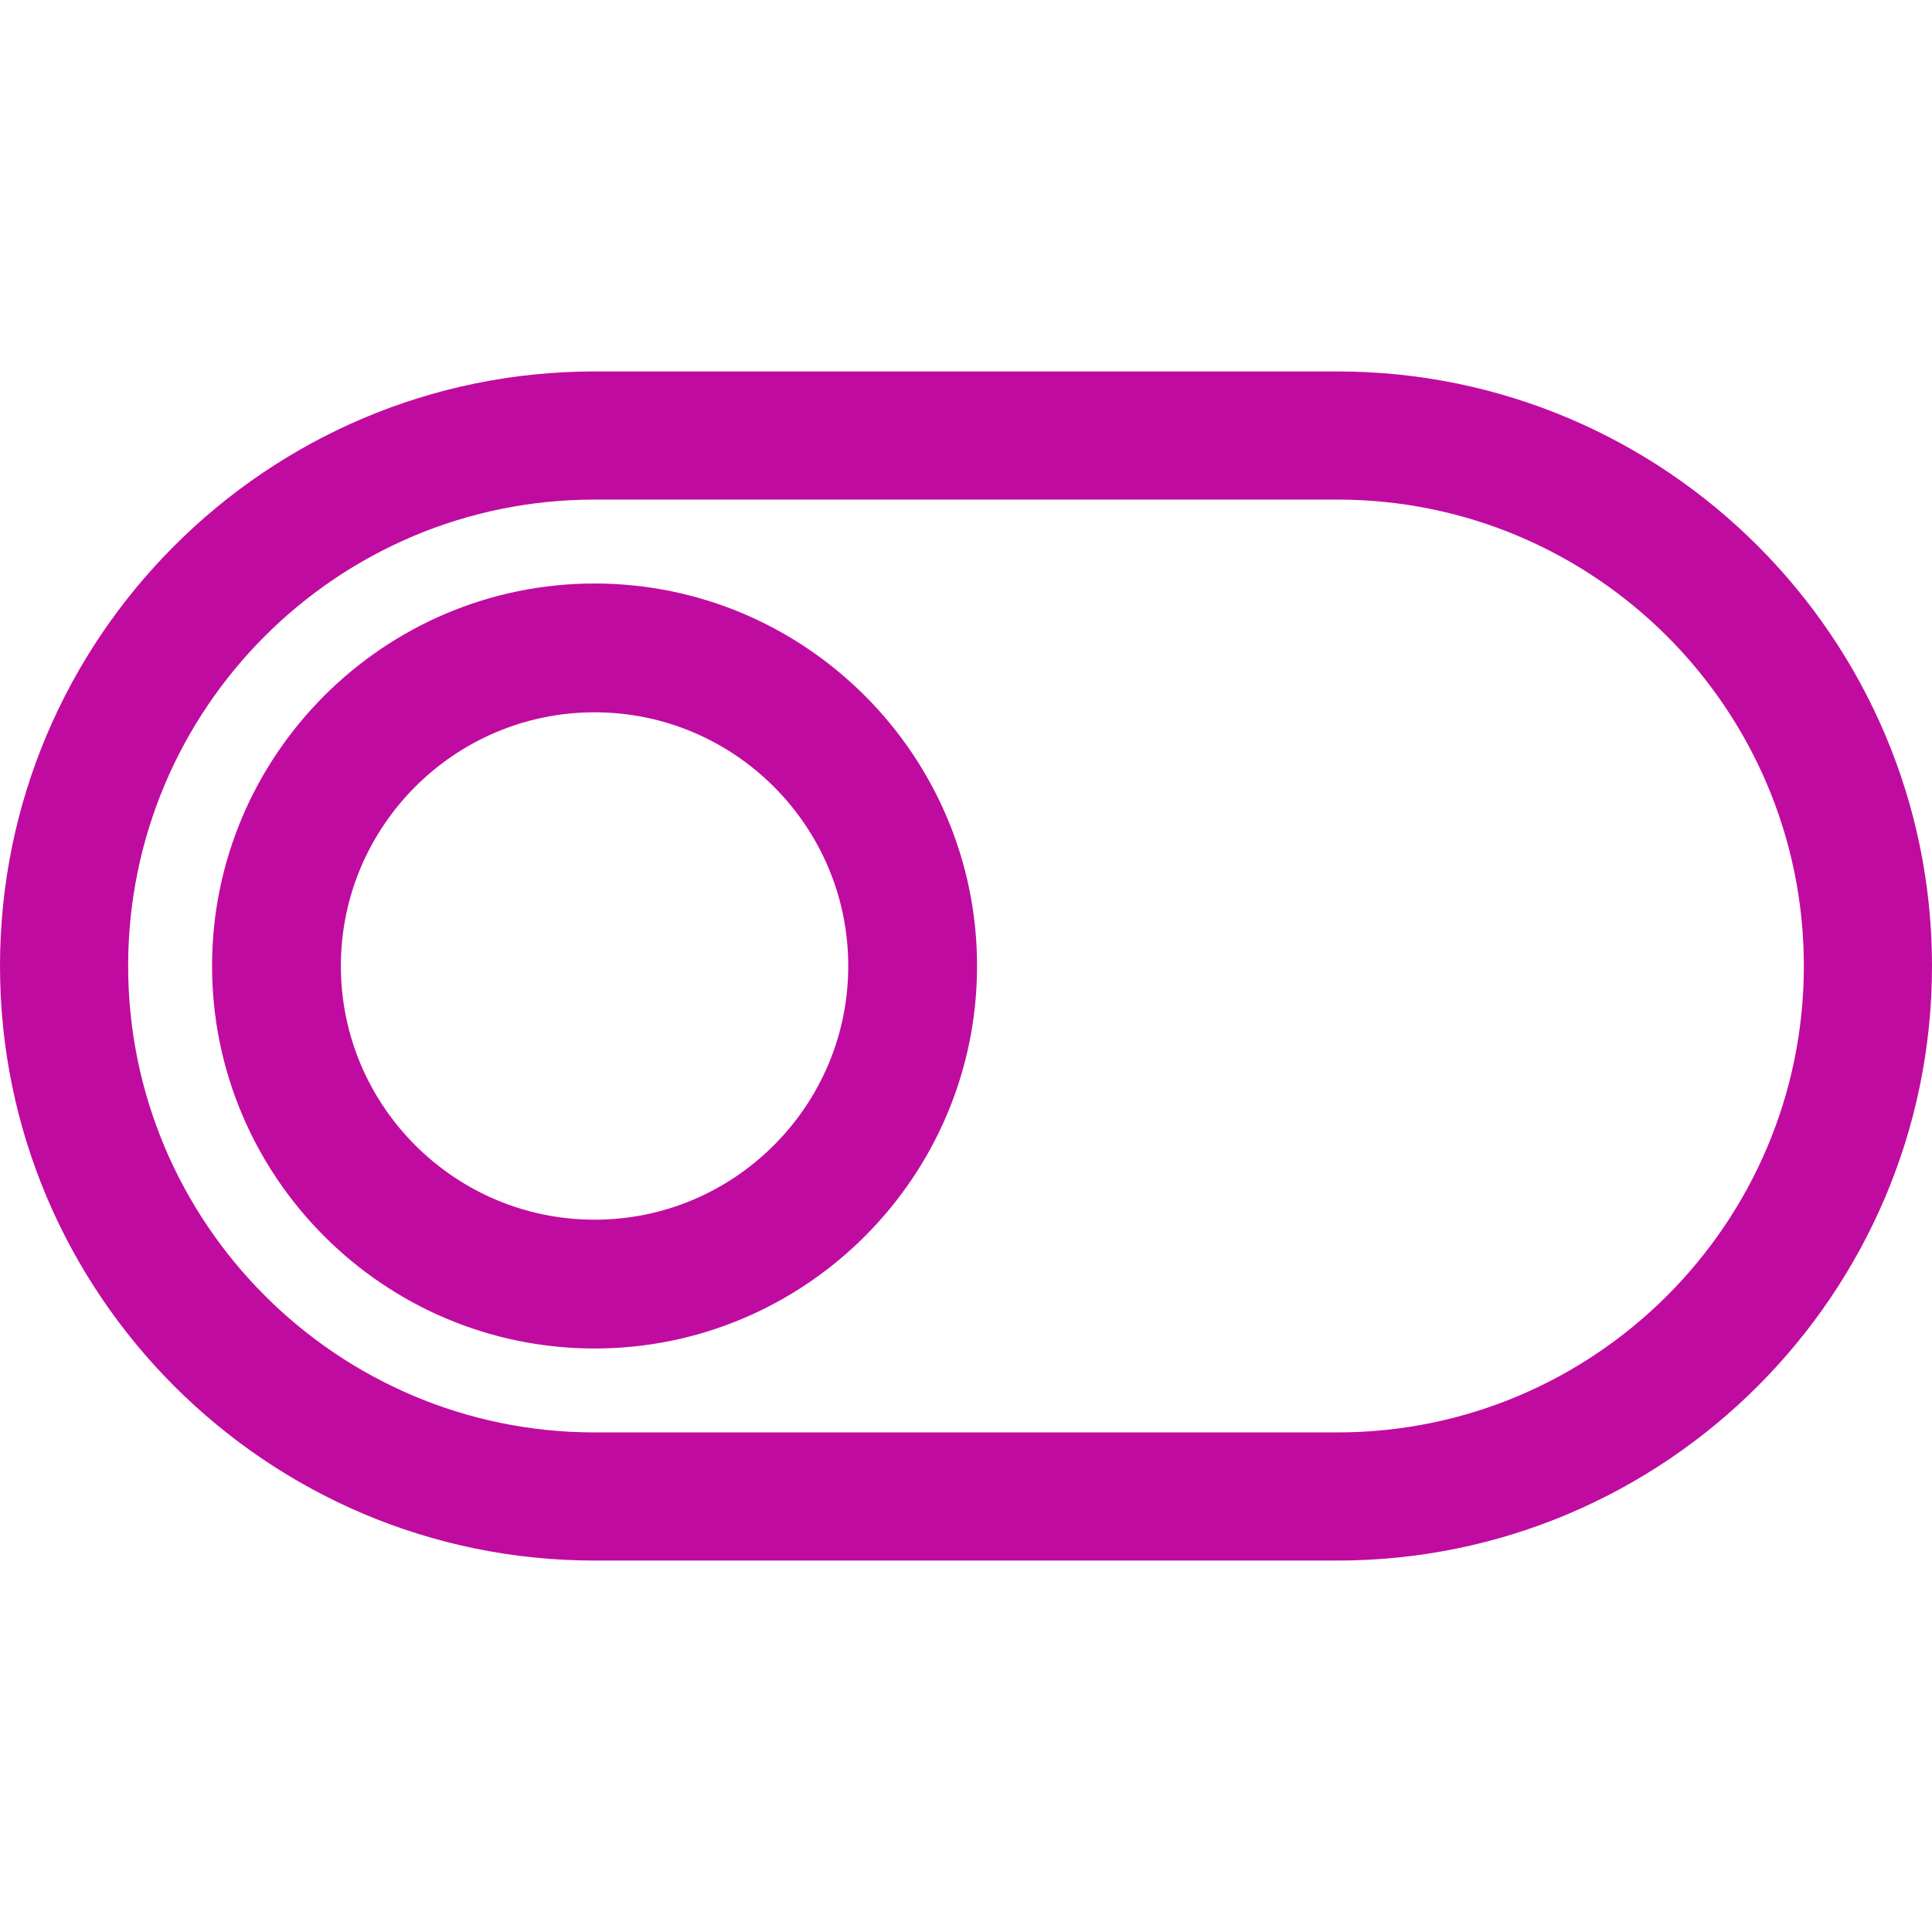 <svg xmlns="http://www.w3.org/2000/svg" xmlns:xlink="http://www.w3.org/1999/xlink" id="Layer_1" x="0px" y="0px" viewBox="0 0 297 297" style="enable-background:new 0 0 297 297;" xml:space="preserve"><style type="text/css">	.st0{fill:#C00BA0;}</style><g>	<g>		<g>			<path class="st0" d="M205.6,57.1H91.4C41,57.1,0,98.1,0,148.5s41,91.4,91.4,91.4h114.2c50.4,0,91.4-41,91.4-91.4    S256,57.1,205.6,57.1z M205.6,220.2H91.4c-39.5,0-71.7-32.1-71.7-71.7s32.1-71.7,71.7-71.7h114.2c39.5,0,71.7,32.1,71.7,71.7    S245.1,220.2,205.6,220.2z"></path>			<path class="st0" d="M91.4,89.7c-32.4,0-58.8,26.4-58.8,58.8s26.4,58.8,58.8,58.8s58.8-26.4,58.8-58.8S123.8,89.7,91.4,89.7z     M91.4,187.5c-21.5,0-39-17.5-39-39s17.5-39,39-39s39,17.5,39,39S112.9,187.5,91.4,187.5z"></path>		</g>	</g></g></svg>